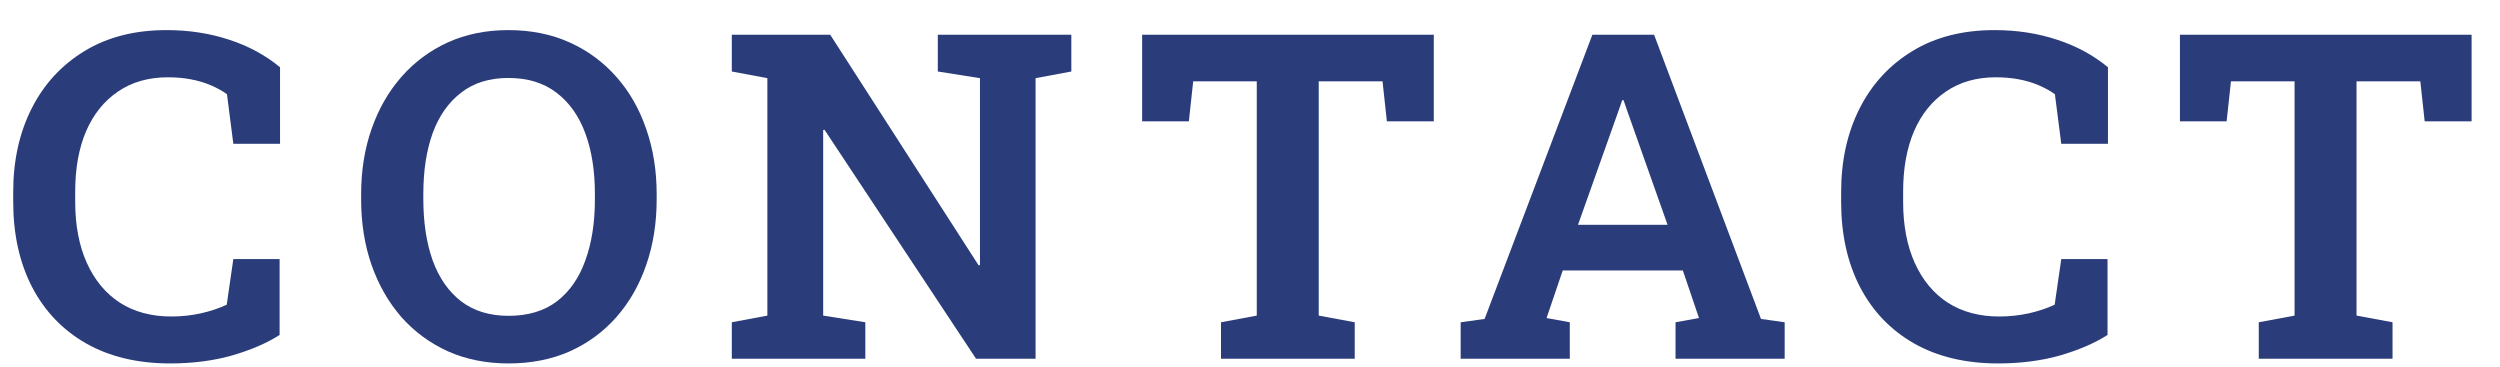 <svg width="75" height="11" viewBox="0 0 75 11" fill="none" xmlns="http://www.w3.org/2000/svg">
<path d="M67.763 10.763V9.668L68.837 9.468V2.439H66.929L66.799 3.64H65.398V1.043H74.148V3.64H72.74L72.61 2.439H70.696V9.468L71.776 9.668V10.763H67.763Z" fill="#2B3C7B"/>
<path d="M59.944 10.903C58.969 10.903 58.128 10.703 57.422 10.303C56.72 9.902 56.18 9.339 55.802 8.614C55.423 7.884 55.234 7.029 55.234 6.05V5.763C55.234 4.82 55.419 3.983 55.788 3.253C56.157 2.523 56.686 1.949 57.374 1.531C58.062 1.112 58.883 0.903 59.835 0.903C60.505 0.903 61.129 0.999 61.708 1.19C62.287 1.377 62.797 1.653 63.239 2.018V4.315H61.838L61.647 2.826C61.496 2.719 61.33 2.628 61.148 2.552C60.97 2.477 60.774 2.419 60.56 2.379C60.35 2.339 60.122 2.319 59.876 2.319C59.293 2.319 58.794 2.461 58.379 2.746C57.964 3.026 57.645 3.422 57.422 3.934C57.203 4.446 57.094 5.051 57.094 5.75V6.05C57.094 6.758 57.21 7.37 57.442 7.886C57.675 8.402 58.005 8.801 58.434 9.081C58.867 9.357 59.382 9.495 59.978 9.495C60.275 9.495 60.569 9.464 60.86 9.401C61.152 9.335 61.412 9.248 61.64 9.141L61.838 7.772H63.226V10.049C62.843 10.294 62.369 10.498 61.804 10.663C61.239 10.823 60.619 10.903 59.944 10.903Z" fill="#2B3C7B"/>
<path d="M43.82 10.763V9.668L44.538 9.568L47.771 1.043H49.623L52.83 9.568L53.54 9.668V10.763H50.266V9.668L50.97 9.541L50.485 8.113H46.882L46.397 9.541L47.094 9.668V10.763H43.82ZM47.34 6.744H50.027L48.803 3.286L48.707 3.006H48.666L48.564 3.3L47.34 6.744Z" fill="#2B3C7B"/>
<path d="M36.63 10.763V9.668L37.703 9.468V2.439H35.796L35.666 3.64H34.264V1.043H43.014V3.64H41.606L41.476 2.439H39.562V9.468L40.642 9.668V10.763H36.63Z" fill="#2B3C7B"/>
<path d="M21.954 10.763V9.668L23.021 9.468V2.345L21.954 2.145V1.043H23.021H24.907L29.358 7.959L29.399 7.953V2.345L28.134 2.145V1.043H31.067H32.14V2.145L31.067 2.345V10.763H29.282L24.736 3.894L24.695 3.901V9.468L25.96 9.668V10.763H21.954Z" fill="#2B3C7B"/>
<path d="M15.257 10.903C14.591 10.903 13.987 10.783 13.445 10.543C12.903 10.298 12.435 9.955 12.044 9.515C11.656 9.07 11.358 8.549 11.148 7.953C10.938 7.352 10.834 6.693 10.834 5.977V5.83C10.834 5.118 10.938 4.464 11.148 3.867C11.358 3.266 11.656 2.746 12.044 2.305C12.435 1.86 12.9 1.515 13.438 1.27C13.98 1.026 14.584 0.903 15.25 0.903C15.929 0.903 16.539 1.026 17.082 1.27C17.628 1.515 18.098 1.86 18.49 2.305C18.882 2.746 19.18 3.266 19.385 3.867C19.595 4.464 19.7 5.118 19.7 5.83V5.977C19.7 6.693 19.595 7.352 19.385 7.953C19.18 8.549 18.882 9.07 18.49 9.515C18.102 9.955 17.635 10.298 17.088 10.543C16.542 10.783 15.931 10.903 15.257 10.903ZM15.257 9.475C15.84 9.475 16.323 9.33 16.706 9.041C17.088 8.747 17.373 8.338 17.56 7.813C17.752 7.287 17.847 6.675 17.847 5.977V5.817C17.847 5.127 17.752 4.521 17.56 4.001C17.369 3.48 17.079 3.073 16.692 2.779C16.309 2.485 15.828 2.339 15.25 2.339C14.684 2.339 14.213 2.485 13.835 2.779C13.456 3.068 13.171 3.473 12.98 3.994C12.793 4.515 12.7 5.122 12.7 5.817V5.977C12.7 6.671 12.793 7.283 12.98 7.813C13.171 8.338 13.456 8.747 13.835 9.041C14.217 9.33 14.691 9.475 15.257 9.475Z" fill="#2B3C7B"/>
<path d="M5.106 10.903C4.131 10.903 3.29 10.703 2.584 10.303C1.882 9.902 1.342 9.339 0.964 8.614C0.586 7.884 0.396 7.029 0.396 6.05V5.763C0.396 4.82 0.581 3.983 0.95 3.253C1.319 2.523 1.848 1.949 2.536 1.531C3.224 1.112 4.045 0.903 4.997 0.903C5.667 0.903 6.291 0.999 6.87 1.19C7.449 1.377 7.959 1.653 8.401 2.018V4.315H7L6.809 2.826C6.658 2.719 6.492 2.628 6.31 2.552C6.132 2.477 5.936 2.419 5.722 2.379C5.512 2.339 5.284 2.319 5.038 2.319C4.455 2.319 3.956 2.461 3.541 2.746C3.126 3.026 2.807 3.422 2.584 3.934C2.365 4.446 2.256 5.051 2.256 5.75V6.05C2.256 6.758 2.372 7.37 2.604 7.886C2.837 8.402 3.167 8.801 3.596 9.081C4.029 9.357 4.544 9.495 5.141 9.495C5.437 9.495 5.731 9.464 6.022 9.401C6.314 9.335 6.574 9.248 6.802 9.141L7 7.772H8.388V10.049C8.005 10.294 7.531 10.498 6.966 10.663C6.401 10.823 5.781 10.903 5.106 10.903Z" fill="#2B3C7B"/>
</svg>
